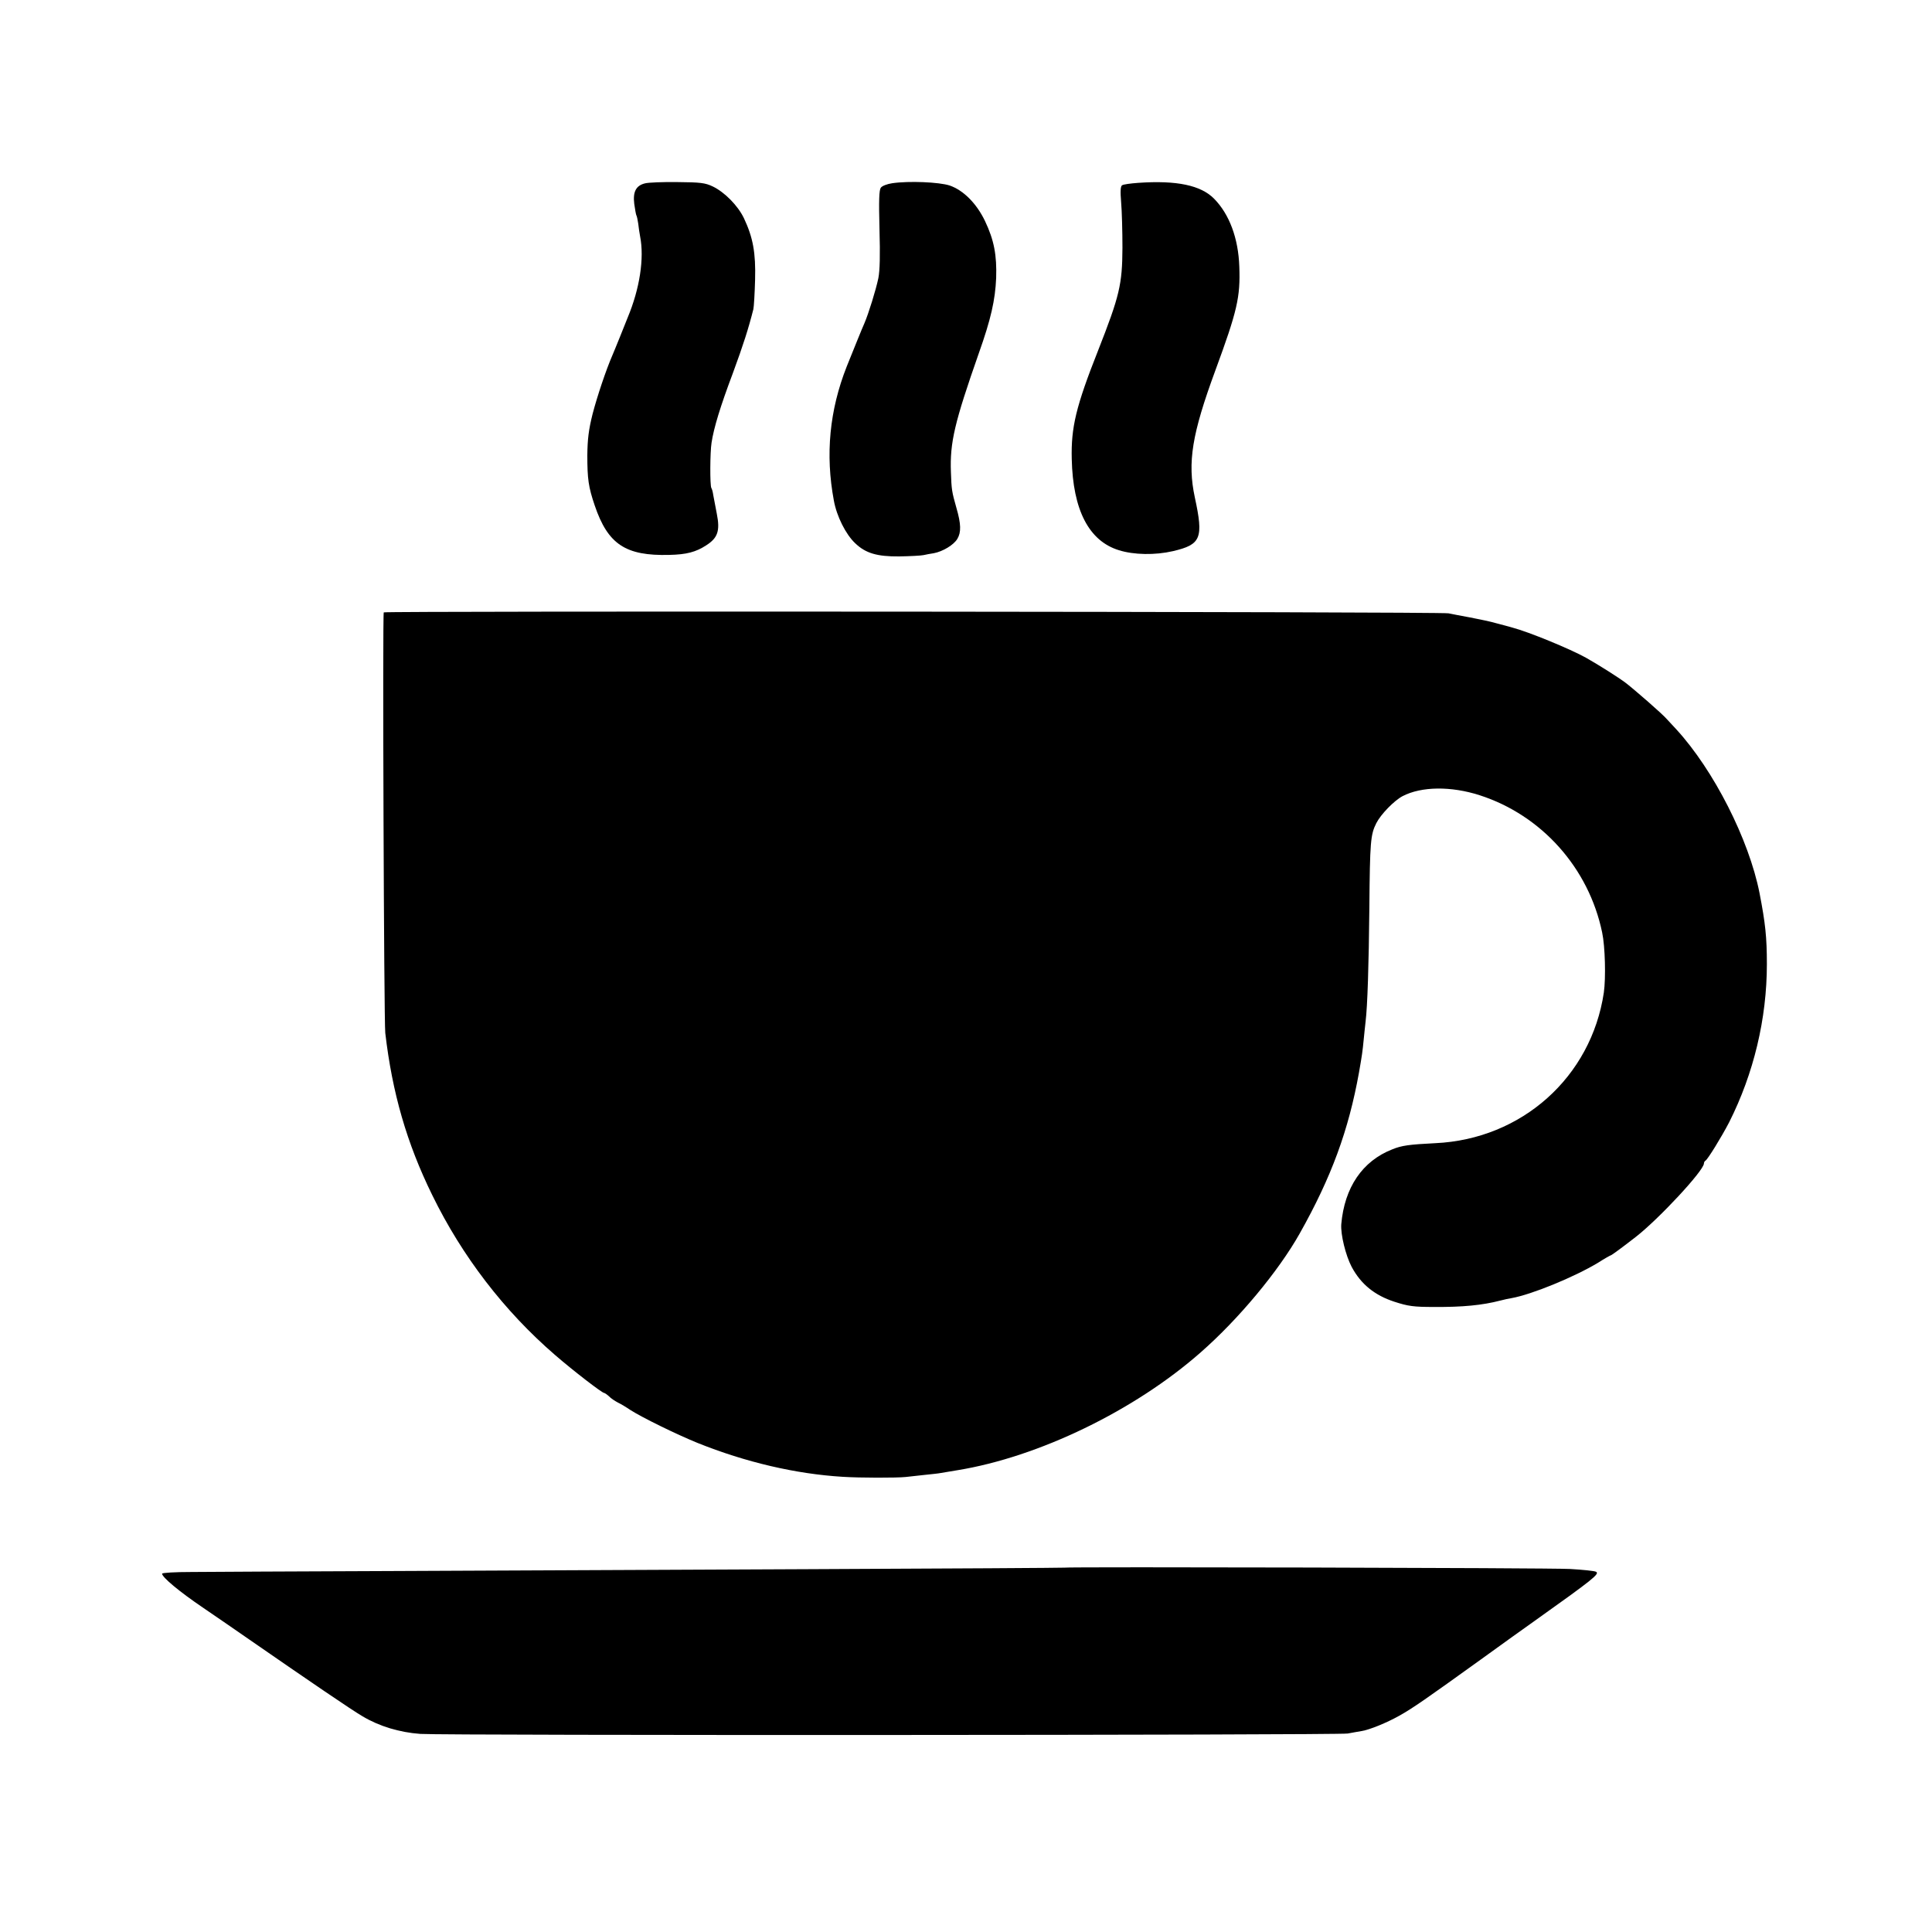 <?xml version="1.0" standalone="no"?>
<!DOCTYPE svg PUBLIC "-//W3C//DTD SVG 20010904//EN"
 "http://www.w3.org/TR/2001/REC-SVG-20010904/DTD/svg10.dtd">
<svg version="1.0" xmlns="http://www.w3.org/2000/svg"
 width="1025pt" height="1025pt" viewBox="0 0 1025 1025"
 preserveAspectRatio="xMidYMid meet">
<g transform="translate(0,1025) scale(0.1,-0.1)"
fill="#000000" stroke="none">
<path d="M3421 9277 c-47 -12 -64 -45 -56 -109 4 -29 9 -56 11 -60 3 -4 7 -24
10 -44 2 -21 7 -51 10 -68 23 -116 -2 -278 -66 -431 -4 -11 -22 -56 -40 -100
-18 -44 -36 -89 -41 -100 -34 -78 -81 -219 -105 -311 -21 -84 -27 -134 -28
-219 0 -126 6 -169 39 -266 70 -207 164 -269 396 -263 91 2 141 15 196 51 61
39 74 77 56 167 -7 39 -16 84 -19 100 -2 16 -7 33 -10 37 -8 13 -7 190 1 240
12 79 46 191 113 369 56 152 83 237 109 340 3 14 7 84 9 155 4 144 -11 225
-59 327 -32 67 -103 139 -166 169 -40 19 -65 22 -188 23 -77 1 -155 -2 -172
-7z"/>
<path d="M4734 9278 c-27 -4 -54 -14 -61 -24 -9 -13 -11 -66 -7 -219 4 -141 2
-220 -6 -261 -13 -62 -52 -188 -74 -239 -14 -31 -58 -141 -94 -230 -91 -231
-114 -466 -68 -711 15 -83 63 -179 113 -226 55 -53 116 -71 233 -70 58 1 116
4 130 7 14 3 38 8 54 10 48 9 106 44 125 76 21 35 20 79 -5 165 -24 85 -26 96
-29 189 -6 157 19 263 148 631 64 180 87 282 92 399 4 121 -11 201 -59 302
-45 94 -115 164 -188 189 -56 18 -215 25 -304 12z"/>
<path d="M6040 9280 c-41 -3 -80 -8 -87 -13 -8 -5 -10 -31 -5 -90 4 -45 7
-154 7 -242 -1 -194 -15 -254 -129 -544 -118 -298 -144 -409 -140 -576 6 -271
91 -435 250 -484 79 -25 192 -27 287 -5 149 35 163 68 116 285 -40 187 -15
337 109 674 116 315 133 389 127 550 -5 151 -53 279 -134 361 -70 71 -198 98
-401 84z"/>
<path d="M2036 7001 c-7 -13 1 -2171 8 -2231 37 -318 114 -585 249 -860 158
-324 382 -616 652 -849 97 -84 249 -201 260 -201 3 0 15 -8 26 -18 10 -11 32
-25 47 -33 15 -7 45 -25 67 -40 63 -40 240 -127 355 -174 256 -103 523 -165
770 -180 93 -6 287 -6 335 -1 17 2 62 7 100 11 39 4 77 8 85 10 8 1 49 8 90
15 430 70 939 316 1290 625 201 176 413 431 525 630 169 300 260 549 315 855
16 91 19 112 25 175 3 33 8 76 10 95 10 82 17 297 20 605 3 348 6 387 37 448
24 47 94 119 139 143 100 52 257 54 409 5 329 -106 579 -386 650 -728 16 -74
20 -242 9 -319 -67 -449 -436 -778 -894 -799 -138 -7 -178 -12 -229 -33 -158
-62 -253 -202 -270 -397 -4 -54 23 -165 55 -226 49 -92 122 -151 226 -185 74
-24 102 -28 212 -28 150 -1 255 9 351 34 19 5 46 11 60 13 106 19 331 111 459
188 34 22 65 39 67 39 4 0 65 45 133 98 123 96 360 351 361 389 0 6 4 13 8 15
11 5 85 125 126 204 130 258 200 549 200 839 0 143 -8 217 -39 377 -56 284
-243 652 -441 868 -18 19 -41 44 -51 55 -24 28 -169 154 -218 192 -37 28 -141
94 -210 133 -84 47 -306 138 -390 160 -16 5 -55 15 -85 23 -30 9 -93 22 -140
31 -47 8 -98 19 -115 22 -37 9 -5645 13 -5649 5z"/>
<path d="M5646 1933 c-1 -1 -607 -5 -1347 -8 -739 -3 -1744 -8 -2234 -10 -490
-2 -961 -4 -1047 -5 -89 0 -158 -4 -158 -9 0 -19 90 -94 215 -179 72 -49 184
-126 250 -172 309 -214 545 -375 599 -406 89 -53 196 -85 306 -93 139 -9 4867
-7 4920 2 25 5 57 10 73 13 44 7 134 44 200 81 72 40 146 92 431 297 115 83
244 176 287 206 309 220 347 250 327 261 -9 5 -71 11 -139 15 -110 6 -2677 12
-2683 7z"/>
</g>
</svg>
